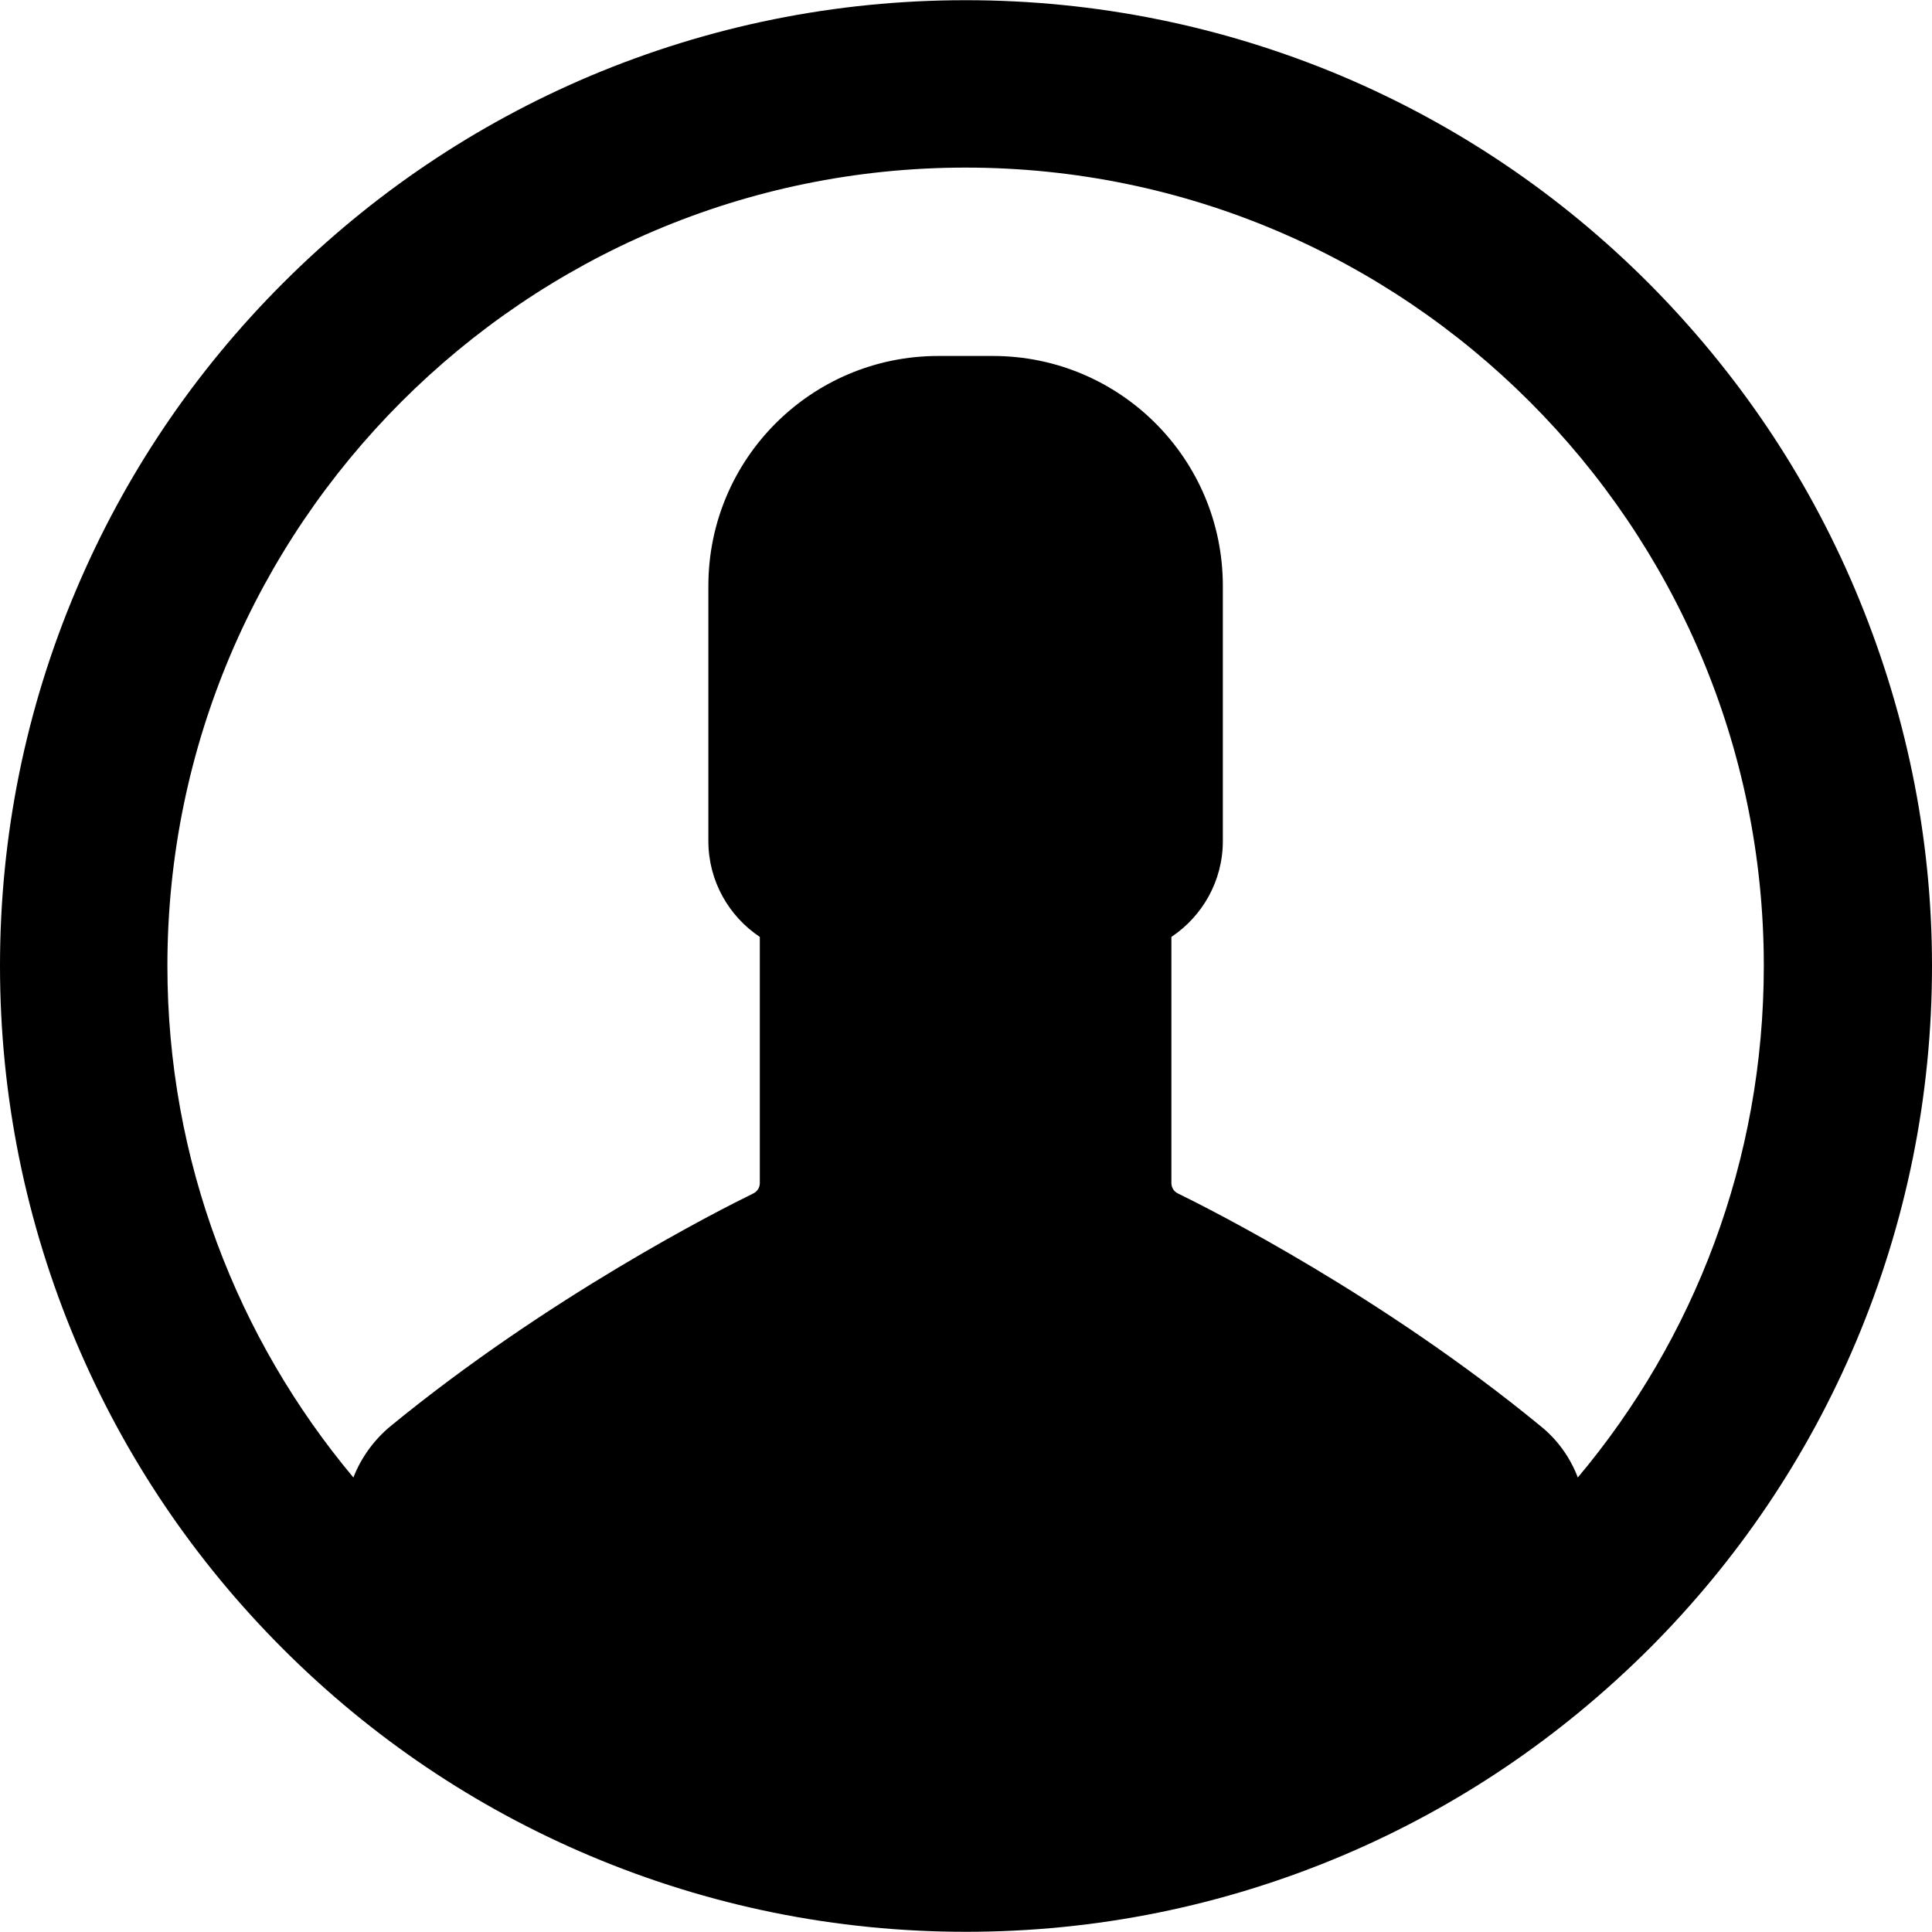 <?xml version="1.0" encoding="iso-8859-1"?>
<!-- Uploaded to: SVG Repo, www.svgrepo.com, Generator: SVG Repo Mixer Tools -->
<svg fill="#000000" height="800px" width="800px" version="1.1" id="Capa_1" xmlns="http://www.w3.org/2000/svg" xmlns:xlink="http://www.w3.org/1999/xlink" 
	 viewBox="0 0 488.2 488.2" xml:space="preserve">
<g>
	<path d="M468.8,149.05c-12.3-29.1-29.9-55.1-52.3-77.6c-22.4-22.4-48.5-40-77.6-52.3c-30-12.6-62-19.1-94.9-19.1s-64.9,6.5-95,19.2
		c-29,12.3-55.1,29.9-77.5,52.3s-40,48.5-52.3,77.6c-12.7,30-19.2,62-19.2,94.9s6.5,64.9,19.2,95c12.3,29.1,29.9,55.2,52.3,77.6
		c22.4,22.4,48.5,40,77.6,52.3c30.1,12.7,62.1,19.2,95,19.2s64.9-6.5,95-19.2c29.1-12.3,55.1-29.9,77.6-52.3
		c22.4-22.4,40-48.5,52.3-77.6c12.7-30.1,19.2-62.1,19.2-95S481.5,179.15,468.8,149.05z M398.7,373.35c-1.9-5-5.1-9.5-9.3-12.9
		c-39.9-32.8-83-54.6-91.8-58.9c-1-0.5-1.6-1.5-1.6-2.6v-62.2c7.8-5.2,13-14.1,13-24.2v-64.5c0-32.1-26-58.1-58.1-58.1H244h-6.9
		c-32.1,0-58.1,26-58.1,58.1v64.5c0,10.1,5.2,19,13,24.2v62.2c0,1.1-0.6,2.1-1.6,2.6c-8.8,4.3-51.8,26.1-91.8,58.9
		c-4.2,3.5-7.4,8-9.3,12.9c-29.3-35-47-80.1-47-129.3c0-111.2,90.5-201.7,201.7-201.7s201.7,90.5,201.7,201.7
		C445.7,293.25,428.1,338.35,398.7,373.35z"/>
</g>
</svg>